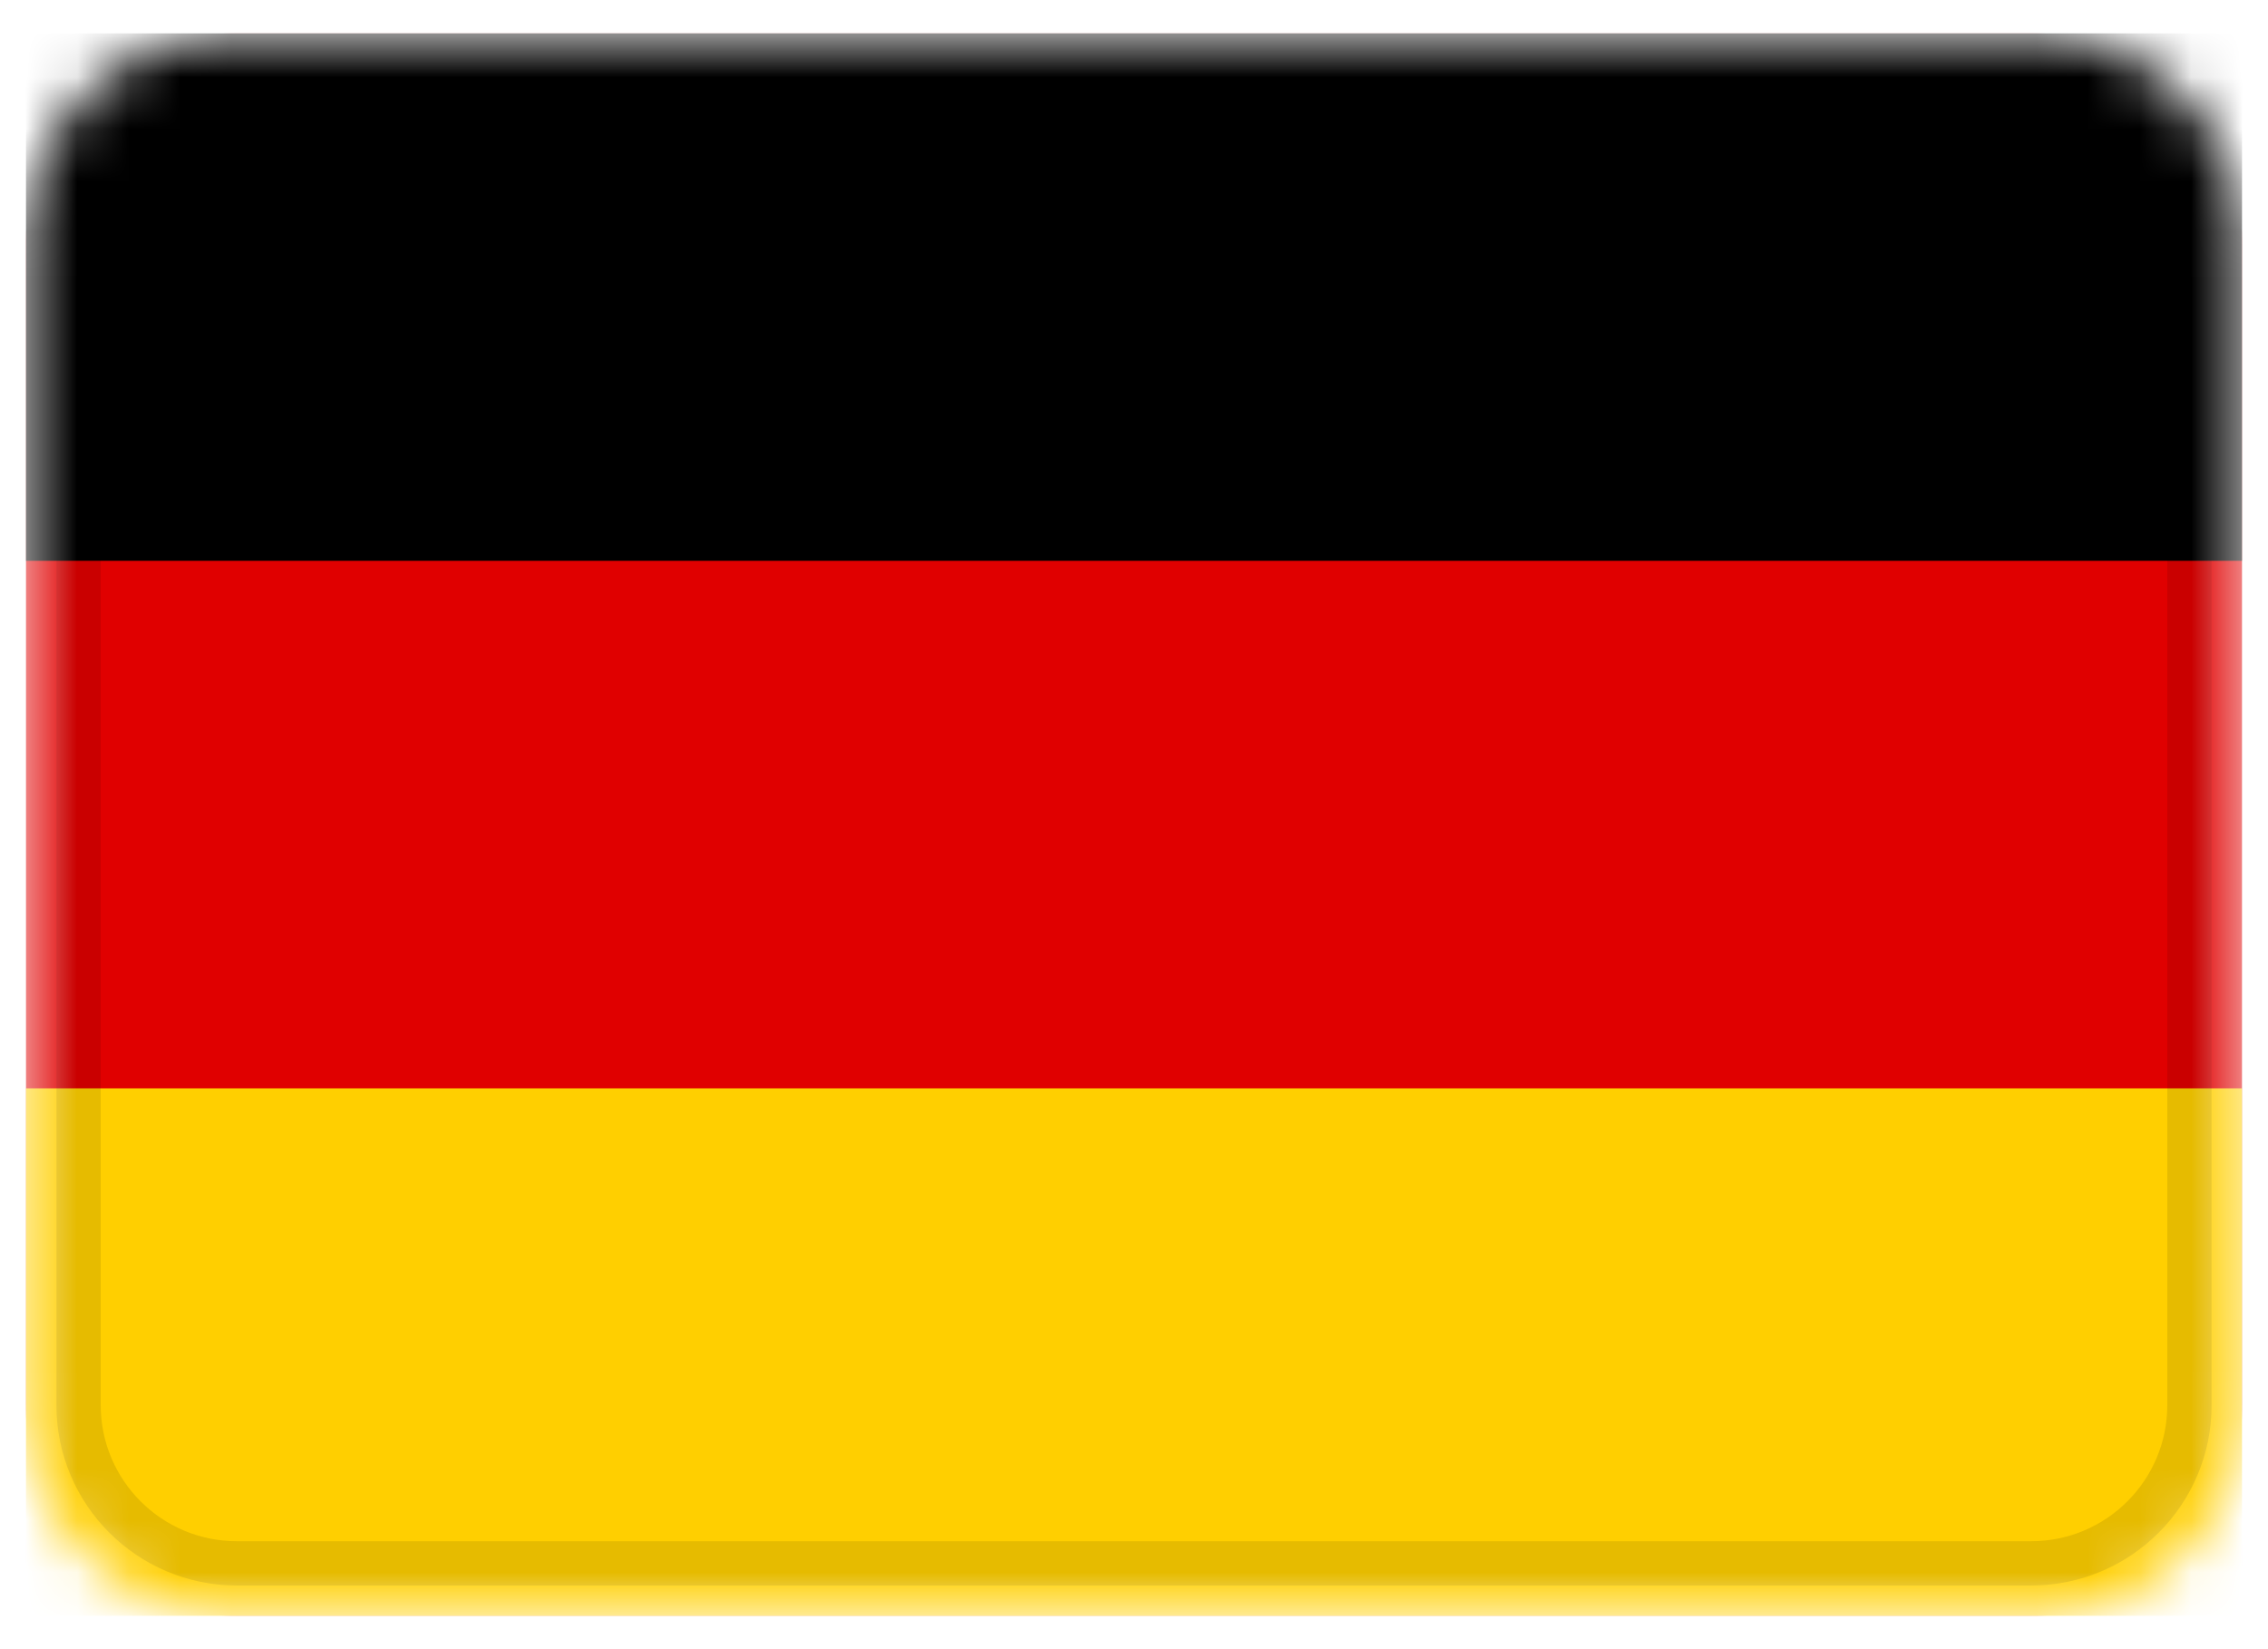 <svg width="44" height="32" viewBox="0 0 44 32" fill="none" xmlns="http://www.w3.org/2000/svg">
<g clip-path="url(#clip0_219_22316)">
<mask id="mask0_219_22316" style="mask-type:alpha" maskUnits="userSpaceOnUse" x="0" y="0" width="44" height="32">
<path d="M39.405 0.643H4.595C2.333 0.643 0.5 2.476 0.5 4.738V27.262C0.5 29.523 2.333 31.357 4.595 31.357H39.405C41.666 31.357 43.5 29.523 43.5 27.262V4.738C43.5 2.476 41.666 0.643 39.405 0.643Z" fill="white"/>
</mask>
<g mask="url(#mask0_219_22316)">
<path d="M39.405 0.643H4.595C2.333 0.643 0.5 2.476 0.5 4.738V27.262C0.5 29.523 2.333 31.357 4.595 31.357H39.405C41.666 31.357 43.5 29.523 43.5 27.262V4.738C43.5 2.476 41.666 0.643 39.405 0.643Z" fill="#E00000"/>
<path fill-rule="evenodd" clip-rule="evenodd" d="M0.5 21.119H43.5V31.357H0.5V21.119Z" fill="#FFCF00"/>
<path fill-rule="evenodd" clip-rule="evenodd" d="M0.5 0.643H43.5V10.881H0.5V0.643Z" fill="black"/>
<path d="M39.405 1.668H4.595C2.899 1.668 1.524 3.043 1.524 4.739V27.263C1.524 28.959 2.899 30.335 4.595 30.335H39.405C41.101 30.335 42.476 28.959 42.476 27.263V4.739C42.476 3.043 41.101 1.668 39.405 1.668Z" stroke="black" stroke-opacity="0.1" stroke-width="0.859"/>
</g>
</g>
<defs>
<clipPath id="clip0_219_22316">
<rect width="43" height="30.714" fill="white" transform="translate(0.5 0.643)"/>
</clipPath>
</defs>
</svg>
